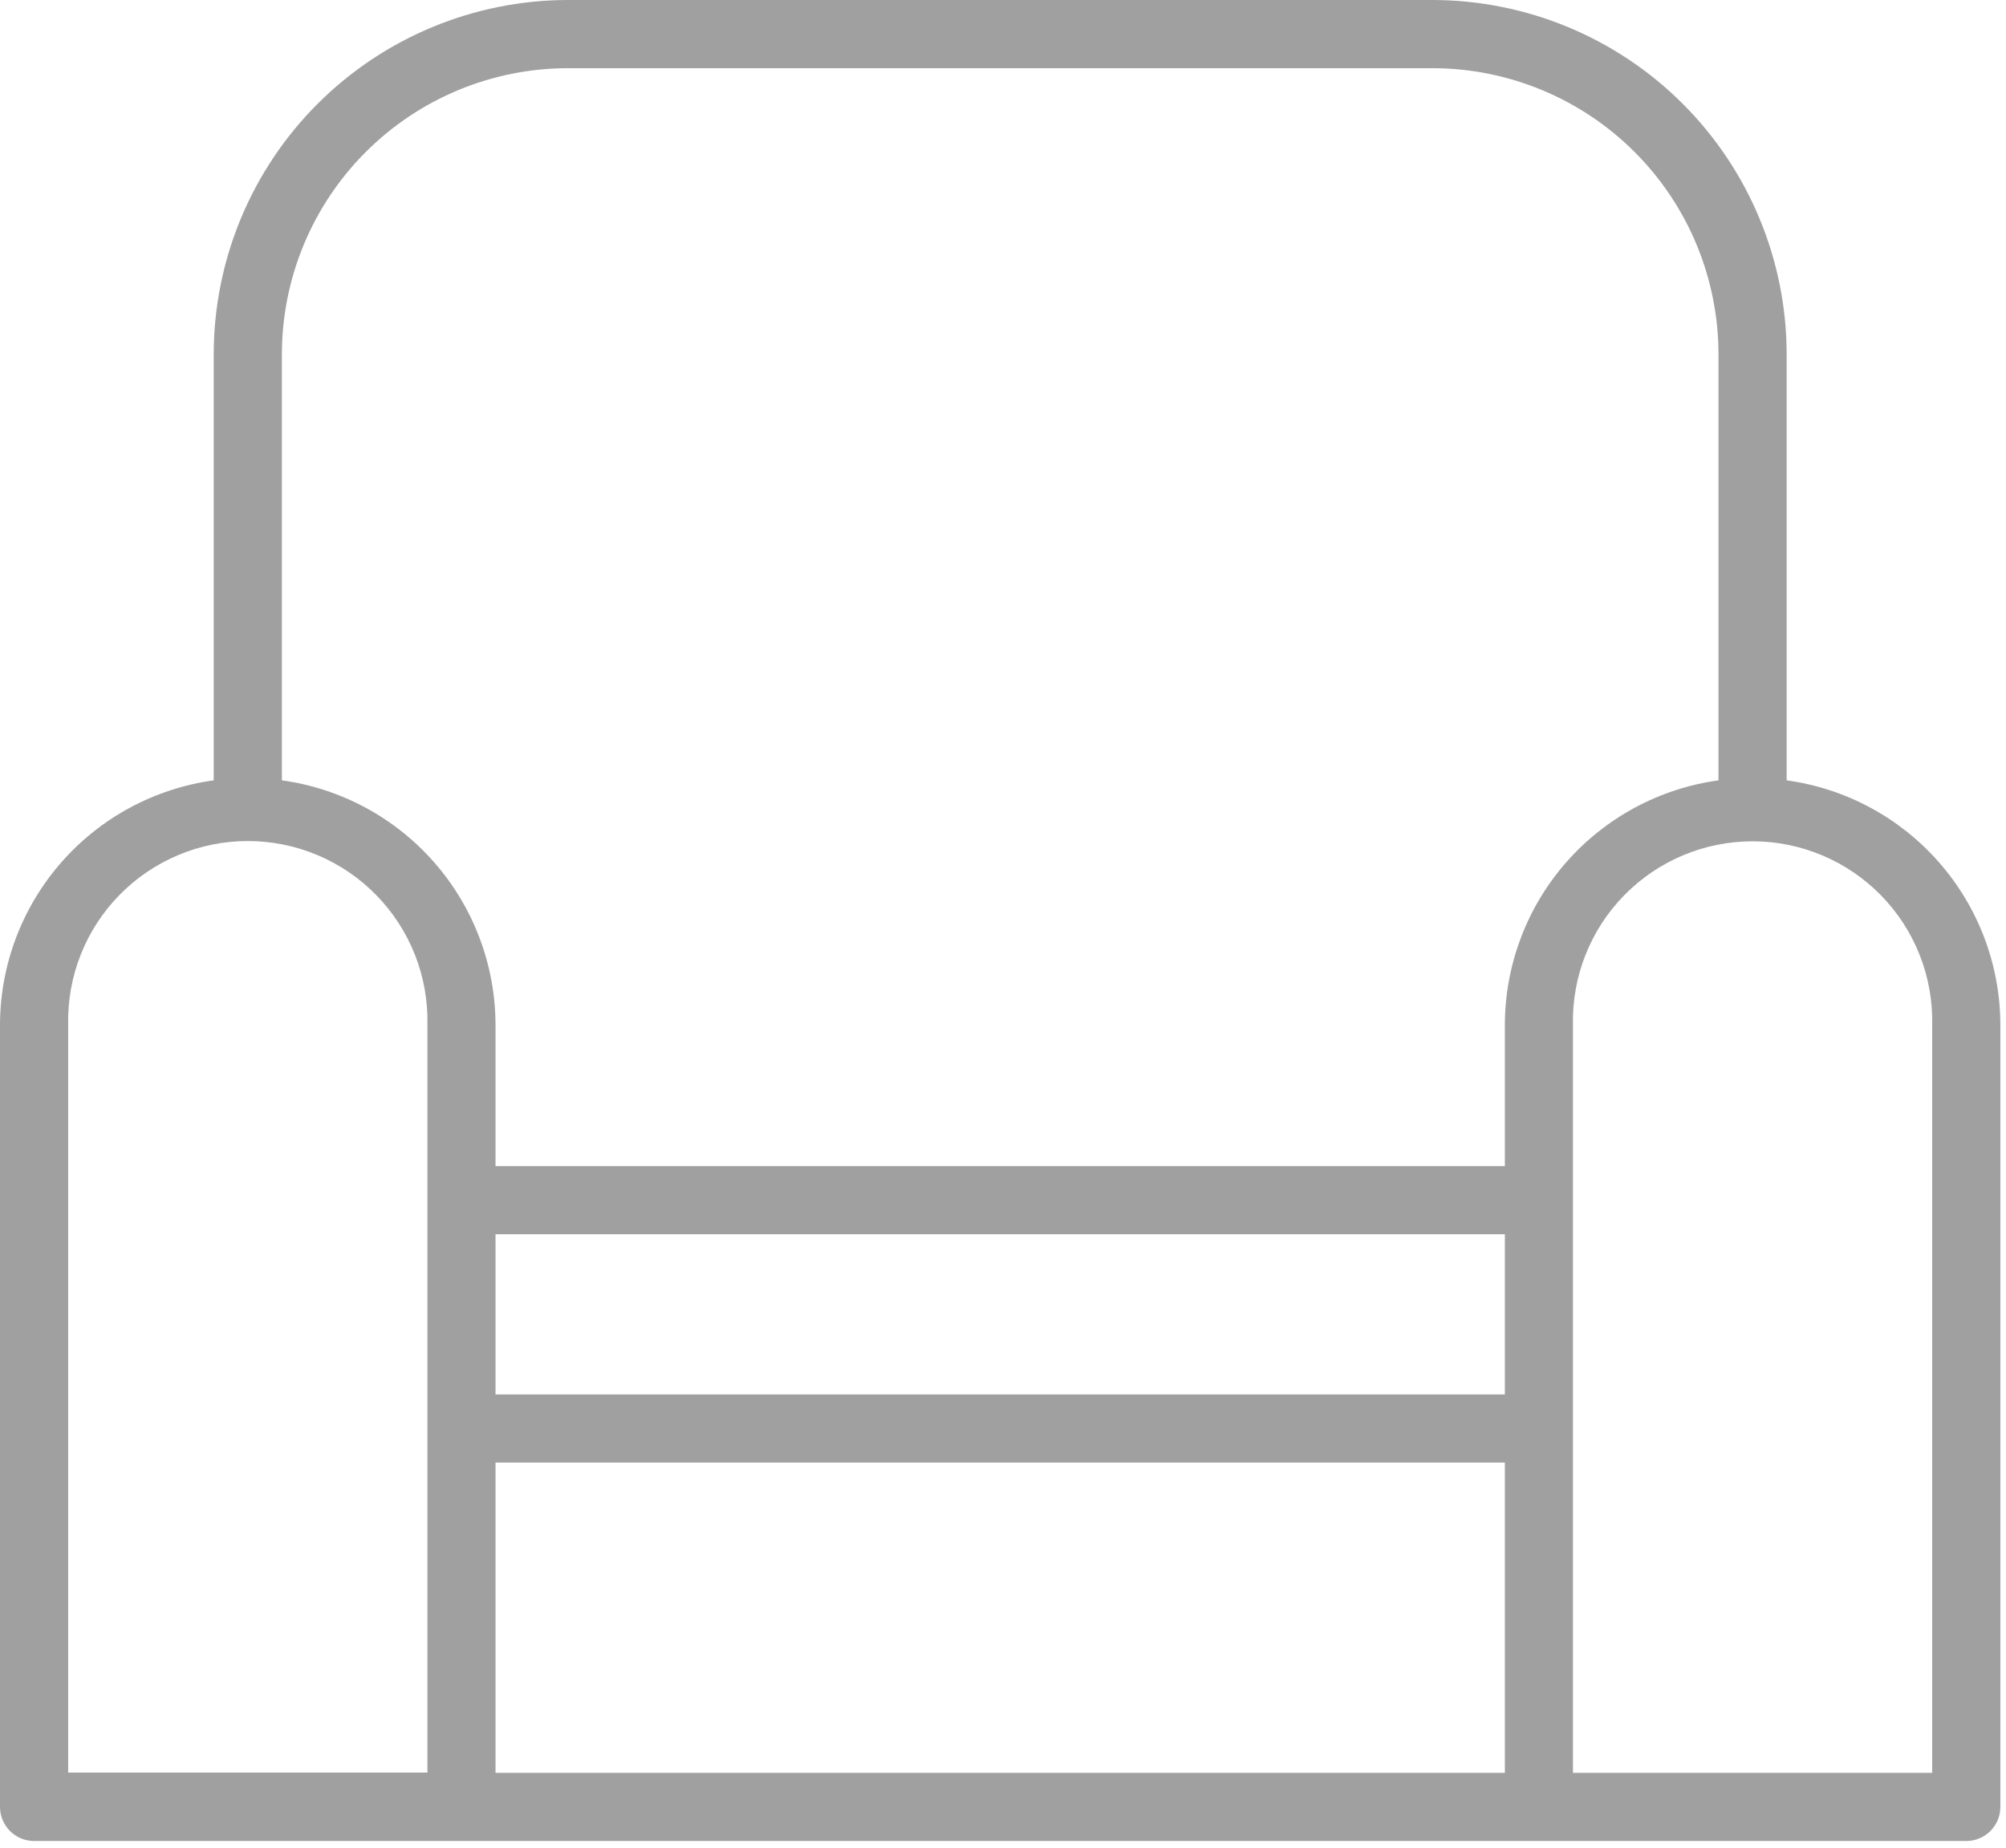 <svg xmlns="http://www.w3.org/2000/svg" width="228" height="210" viewBox="0 0 228 210" fill="none"><path d="M203.07 88.69V40.24C203.054 29.573 198.809 19.347 191.266 11.803C183.723 4.261 173.497 0.016 162.83 0H64.53C53.863 0.016 43.637 4.261 36.094 11.803C28.55 19.347 24.306 29.573 24.29 40.24V88.69C17.573 89.611 11.415 92.929 6.952 98.032C2.488 103.136 0.019 109.68 0 116.46V205.36C0 206.389 0.409 207.376 1.136 208.104C1.864 208.831 2.851 209.24 3.88 209.24H223.48C224.509 209.24 225.496 208.831 226.224 208.104C226.951 207.376 227.36 206.389 227.36 205.36V116.46C227.341 109.68 224.872 103.136 220.408 98.032C215.945 92.929 209.787 89.611 203.07 88.69ZM64.53 7.75H162.83C171.444 7.761 179.701 11.187 185.792 17.278C191.883 23.369 195.309 31.626 195.32 40.24V88.69C188.605 89.614 182.45 92.932 177.988 98.035C173.526 103.138 171.059 109.682 171.04 116.46V132.54H56.32V116.46C56.301 109.682 53.834 103.138 49.372 98.035C44.91 92.932 38.755 89.614 32.04 88.69V40.24C32.051 31.626 35.477 23.369 41.568 17.278C47.658 11.187 55.916 7.761 64.53 7.75ZM56.32 140.28H171.04V158.49H56.32V140.28ZM7.75 116.46C7.69 113.741 8.173 111.037 9.172 108.508C10.171 105.978 11.665 103.674 13.567 101.73C15.469 99.785 17.739 98.241 20.246 97.186C22.753 96.131 25.445 95.588 28.165 95.588C30.885 95.588 33.577 96.131 36.084 97.186C38.59 98.241 40.861 99.785 42.763 101.73C44.665 103.674 46.159 105.978 47.158 108.508C48.157 111.037 48.64 113.741 48.58 116.46V201.46H7.75V116.46ZM56.32 166.23H171.04V201.49H56.32V166.23ZM219.61 201.49H178.78V116.49C178.72 113.771 179.203 111.067 180.202 108.538C181.201 106.008 182.695 103.704 184.597 101.76C186.499 99.816 188.77 98.271 191.276 97.216C193.783 96.161 196.475 95.618 199.195 95.618C201.915 95.618 204.607 96.161 207.114 97.216C209.62 98.271 211.891 99.816 213.793 101.76C215.695 103.704 217.189 106.008 218.188 108.538C219.187 111.067 219.67 113.771 219.61 116.49V201.49Z" fill="#A0A0A0"></path></svg>
